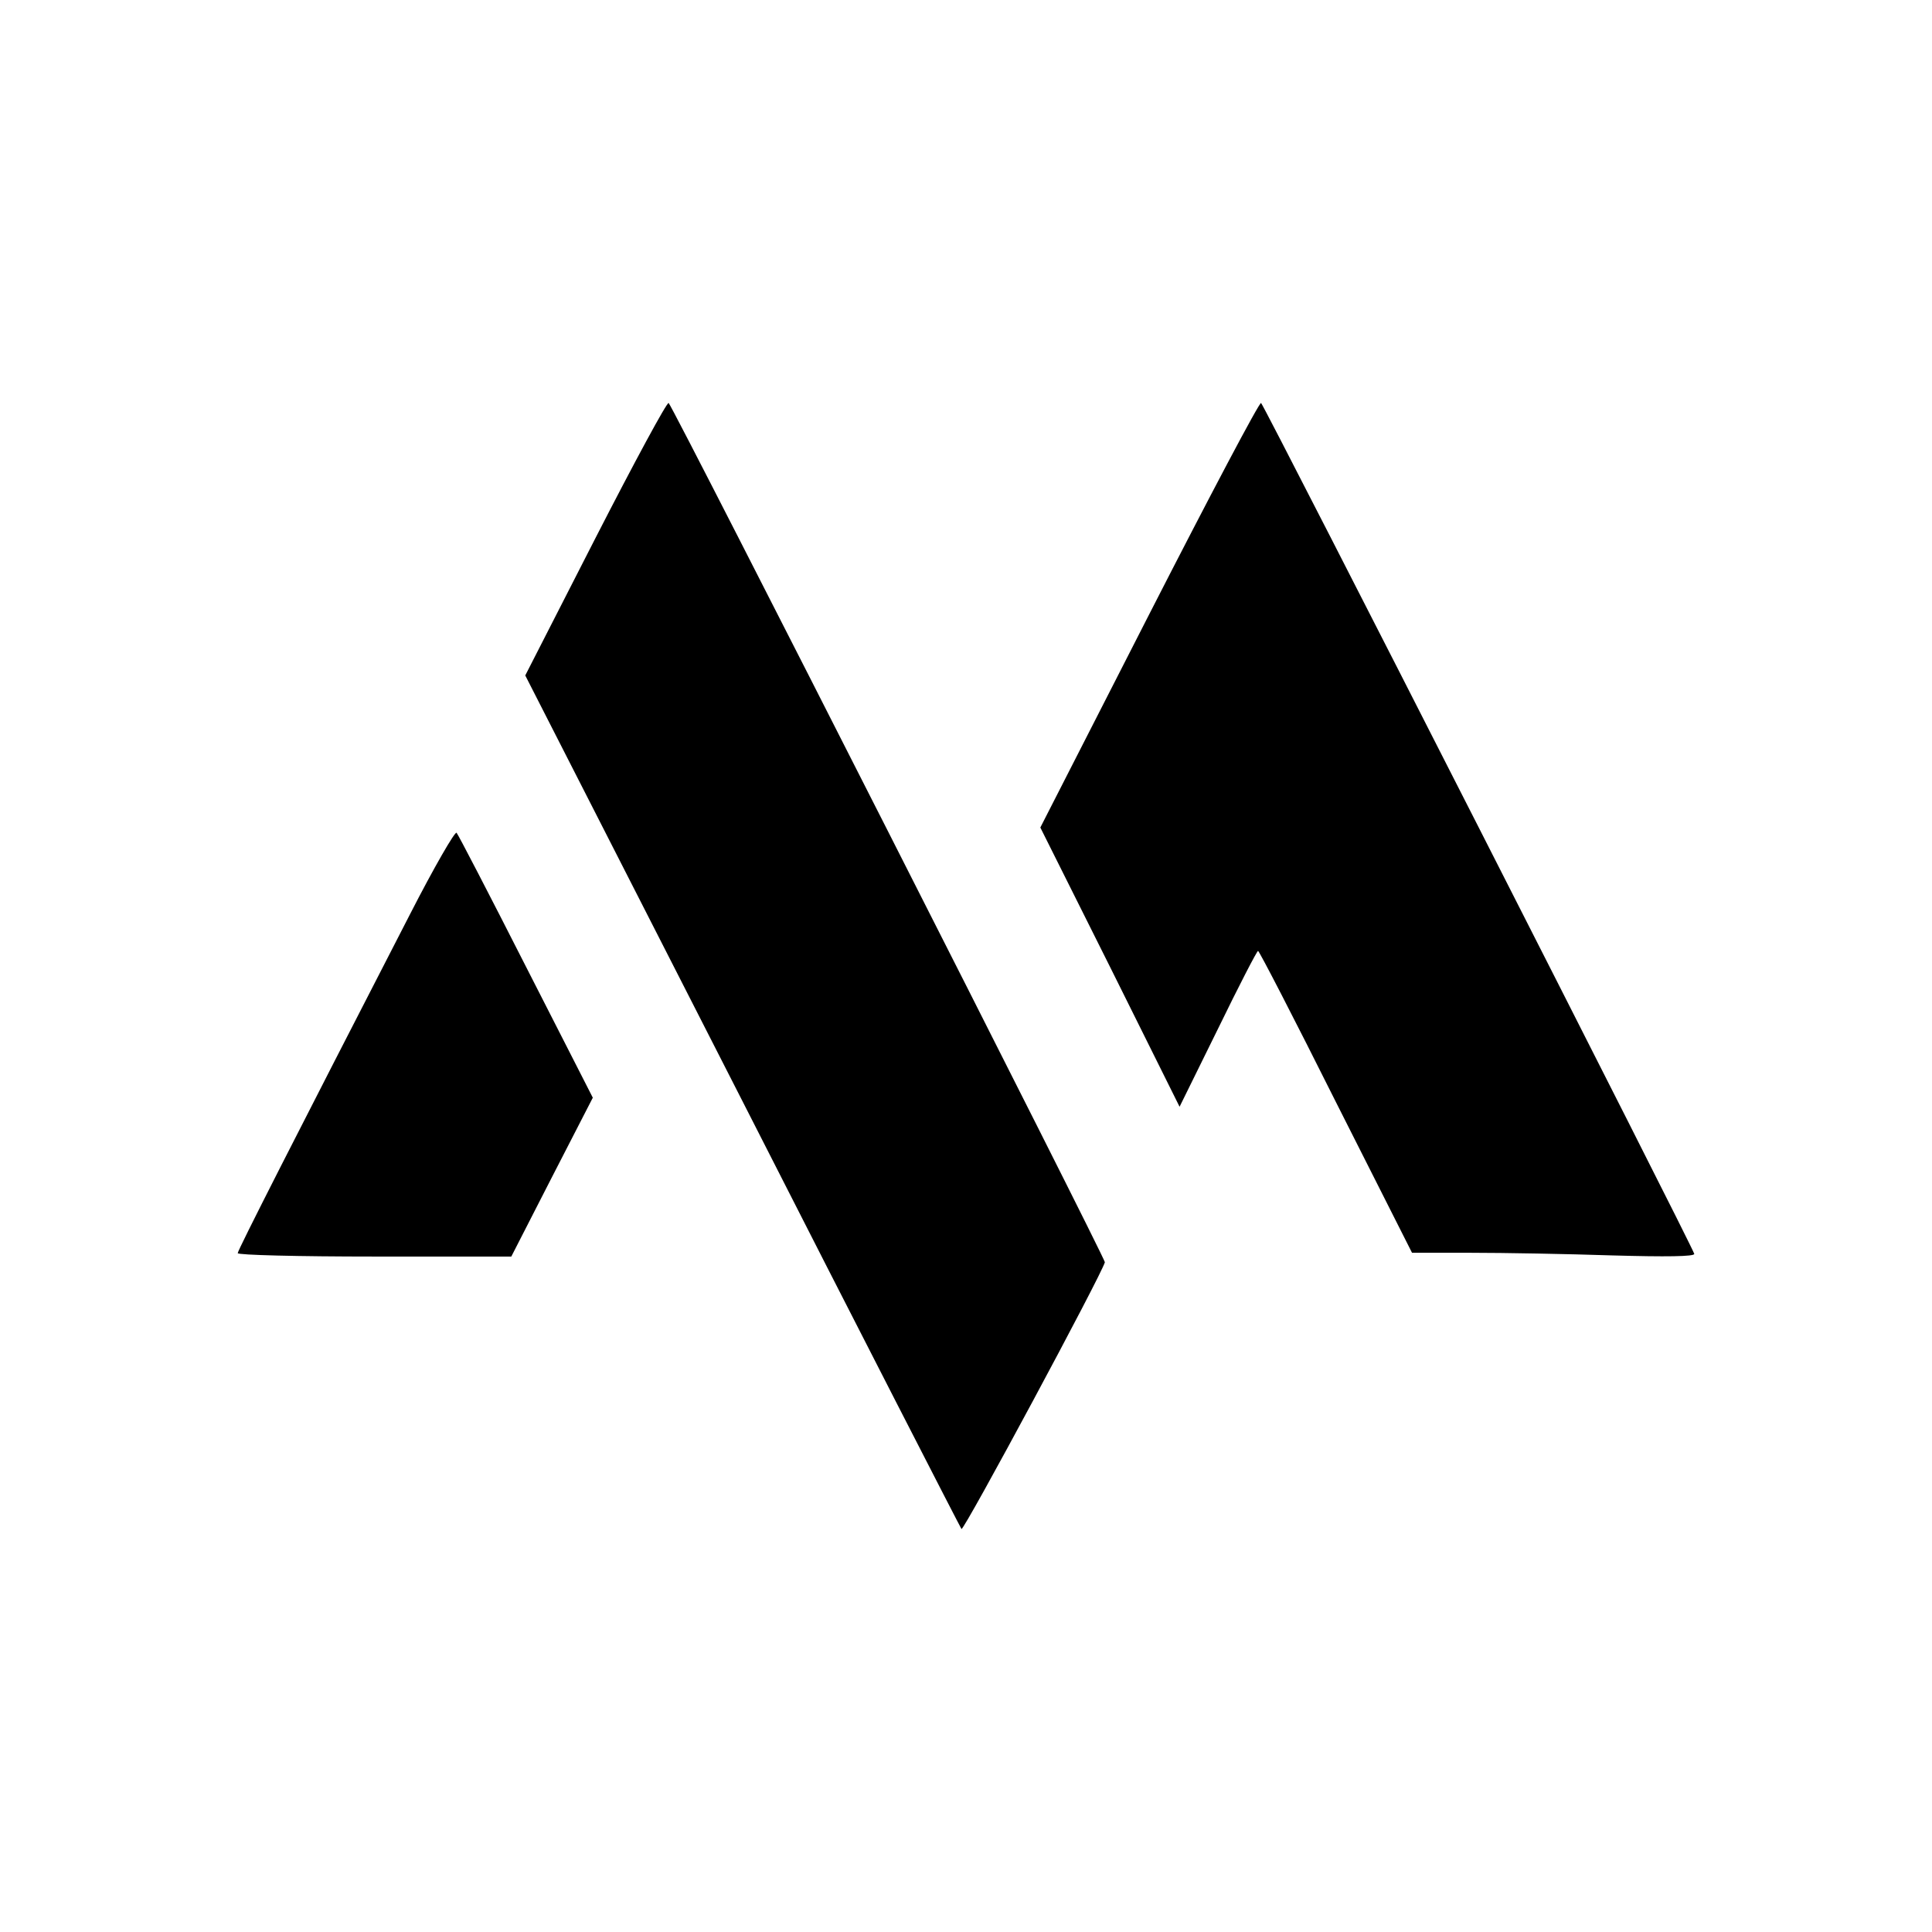 <?xml version="1.0" standalone="no"?>
<!DOCTYPE svg PUBLIC "-//W3C//DTD SVG 20010904//EN"
 "http://www.w3.org/TR/2001/REC-SVG-20010904/DTD/svg10.dtd">
<svg version="1.0" xmlns="http://www.w3.org/2000/svg"
 width="512pt" height="512pt" viewBox="0 0 512 512"
 preserveAspectRatio="xMidYMid meet">
<g transform="translate(0,512) scale(0.1,-0.1)"
fill="#000000" stroke="none">
<path d="M1578 3694 l-186 -364 575 -1127 c316 -621 578 -1131 581 -1135 6 -6
372 675 380 707 2 9 -1141 2261 -1156 2277 -4 4 -91 -157 -194 -358z"/>
<path d="M3046 3493 l-289 -566 185 -370 184 -370 102 207 c55 113 103 206
106 206 3 0 96 -180 206 -400 l202 -400 156 0 c87 0 255 -3 375 -7 143 -4 217
-3 217 4 0 11 -1137 2244 -1148 2255 -4 4 -137 -248 -296 -559z"/>
<path d="M1087 2698 c-303 -589 -457 -891 -457 -899 0 -5 160 -9 363 -9 l362
0 108 211 108 210 -177 347 c-97 191 -180 351 -184 355 -4 5 -60 -92 -123
-215z"/>
</g>
</svg>
